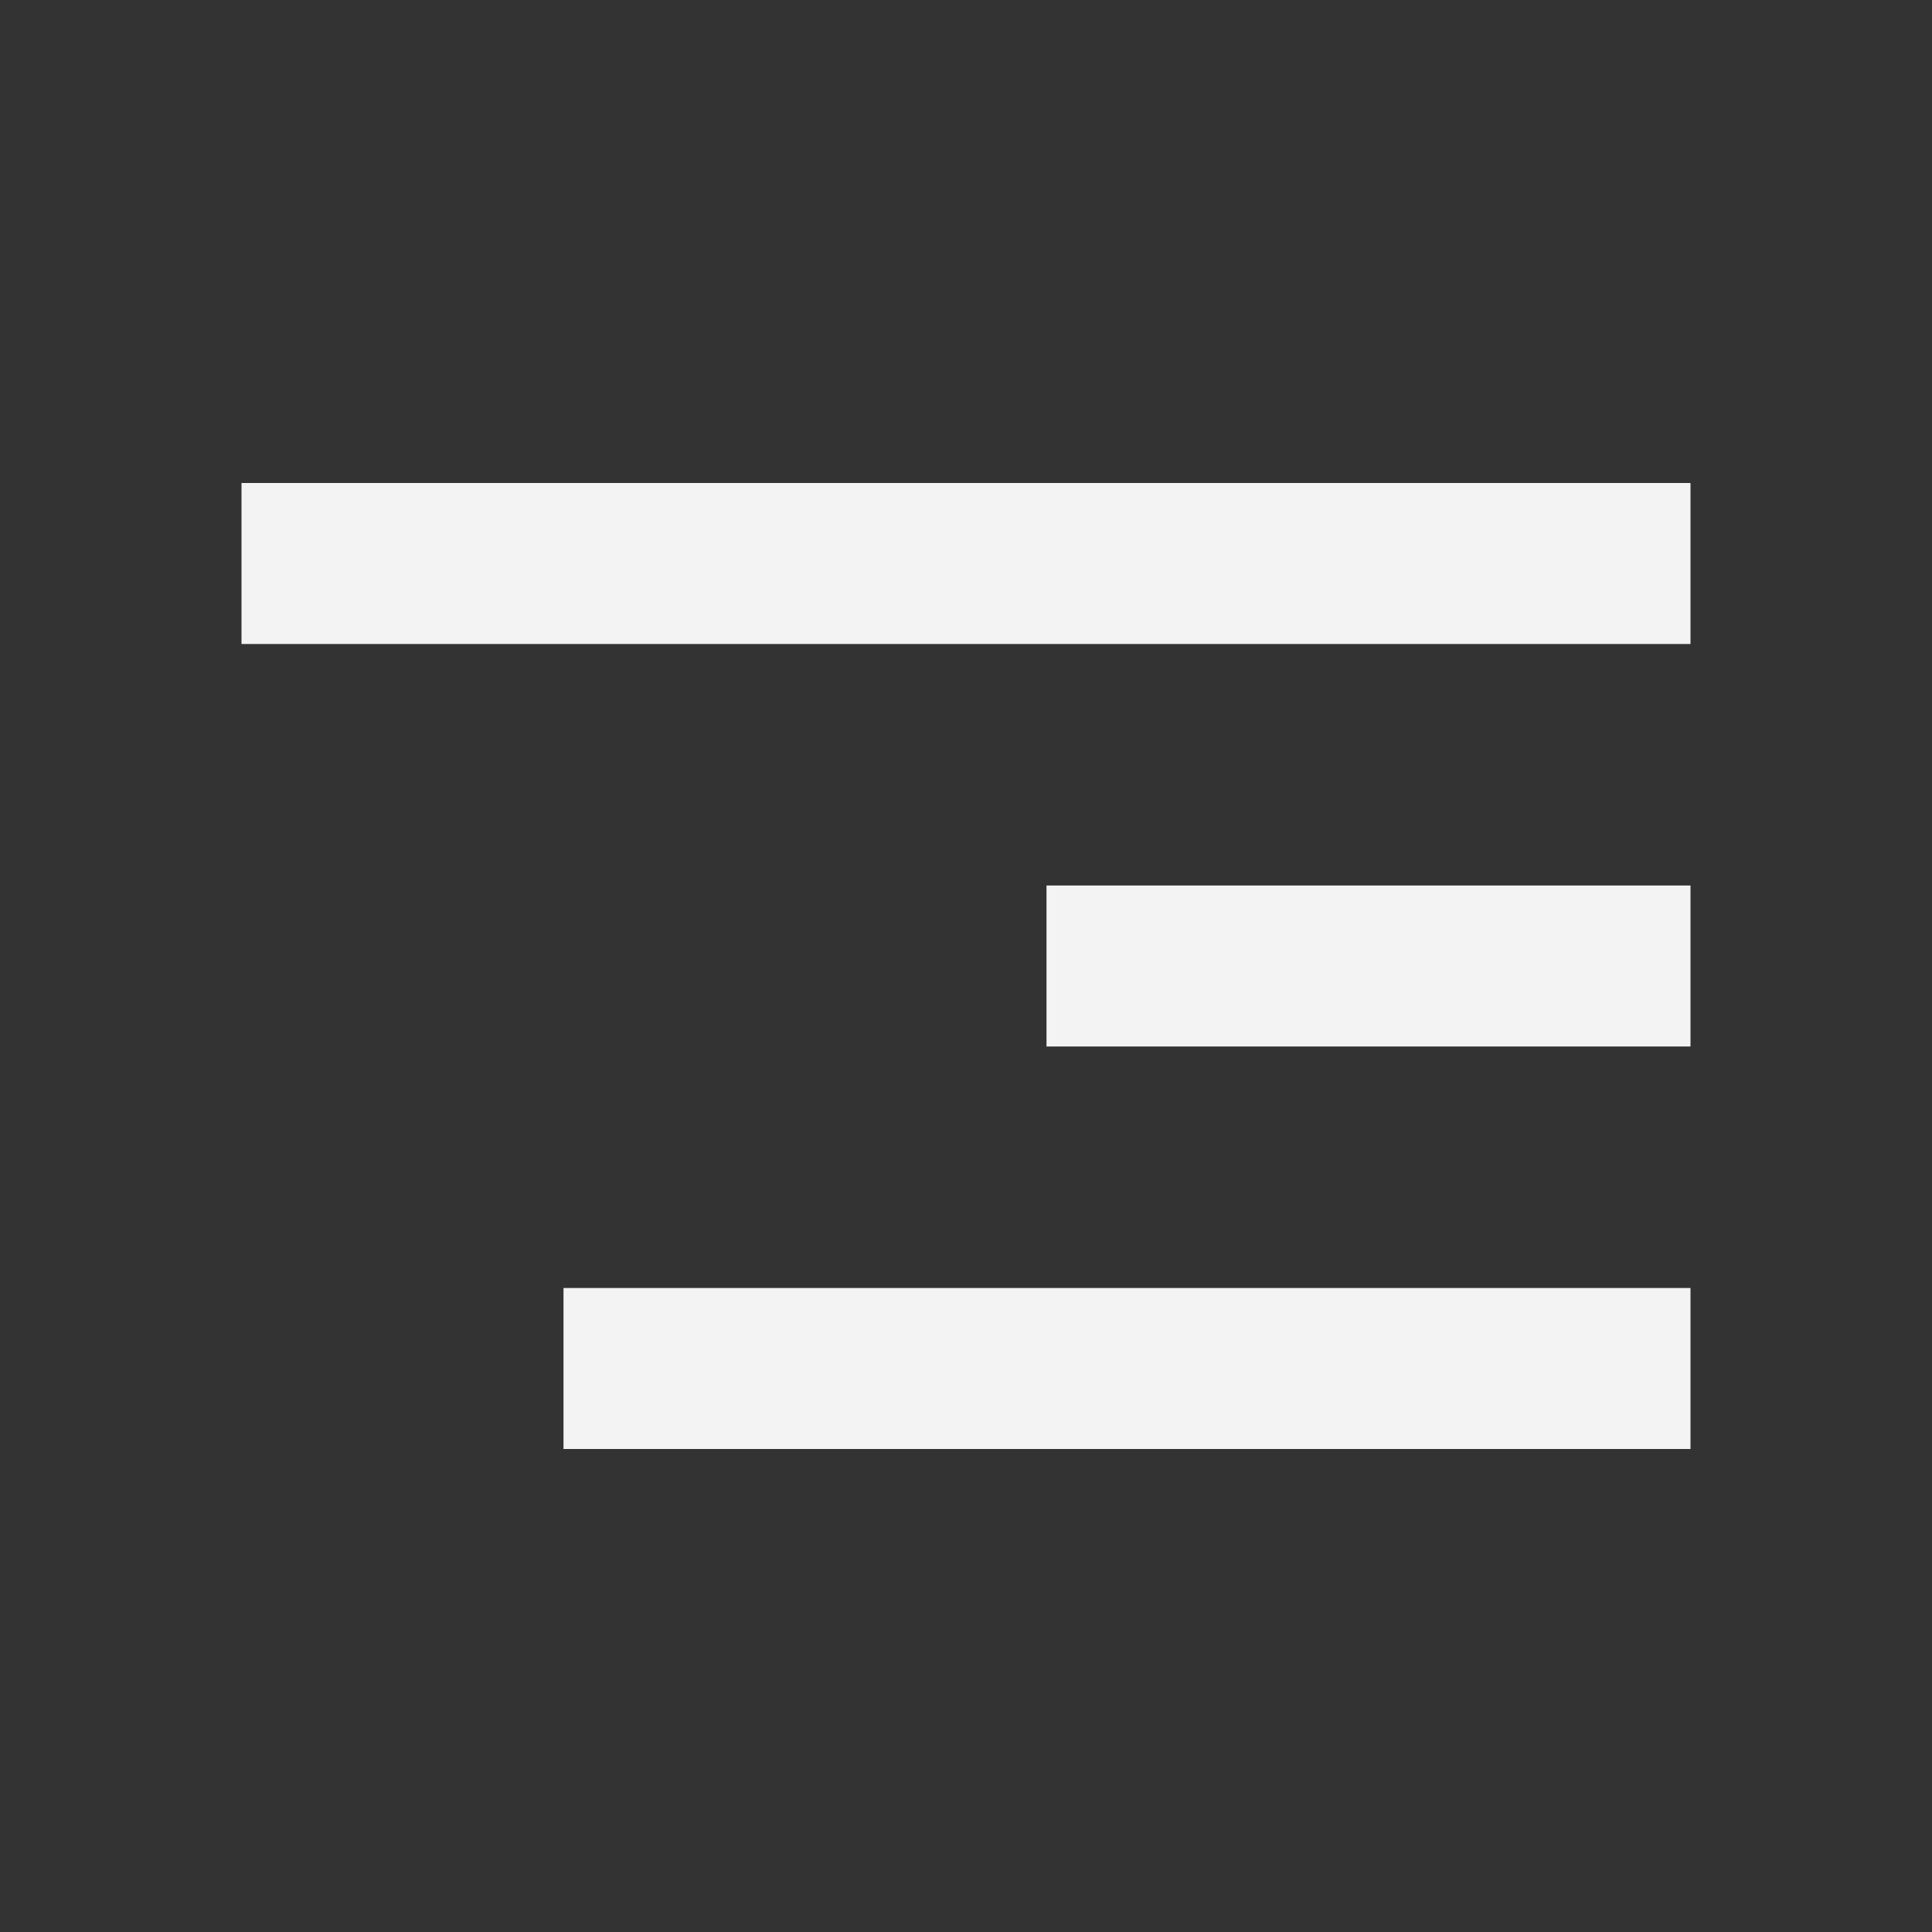 <svg width="24" height="24" viewBox="0 0 24 24" fill="none" xmlns="http://www.w3.org/2000/svg">
<rect x="0" y="0" width="24" height="24" fill="#333333" stroke="none"/>
<path d="M7 18V16H21V18H7ZM13 13V11H21V13H13ZM3 8V6H21V8H3Z" fill="#F3F3F4"/>
</svg>
